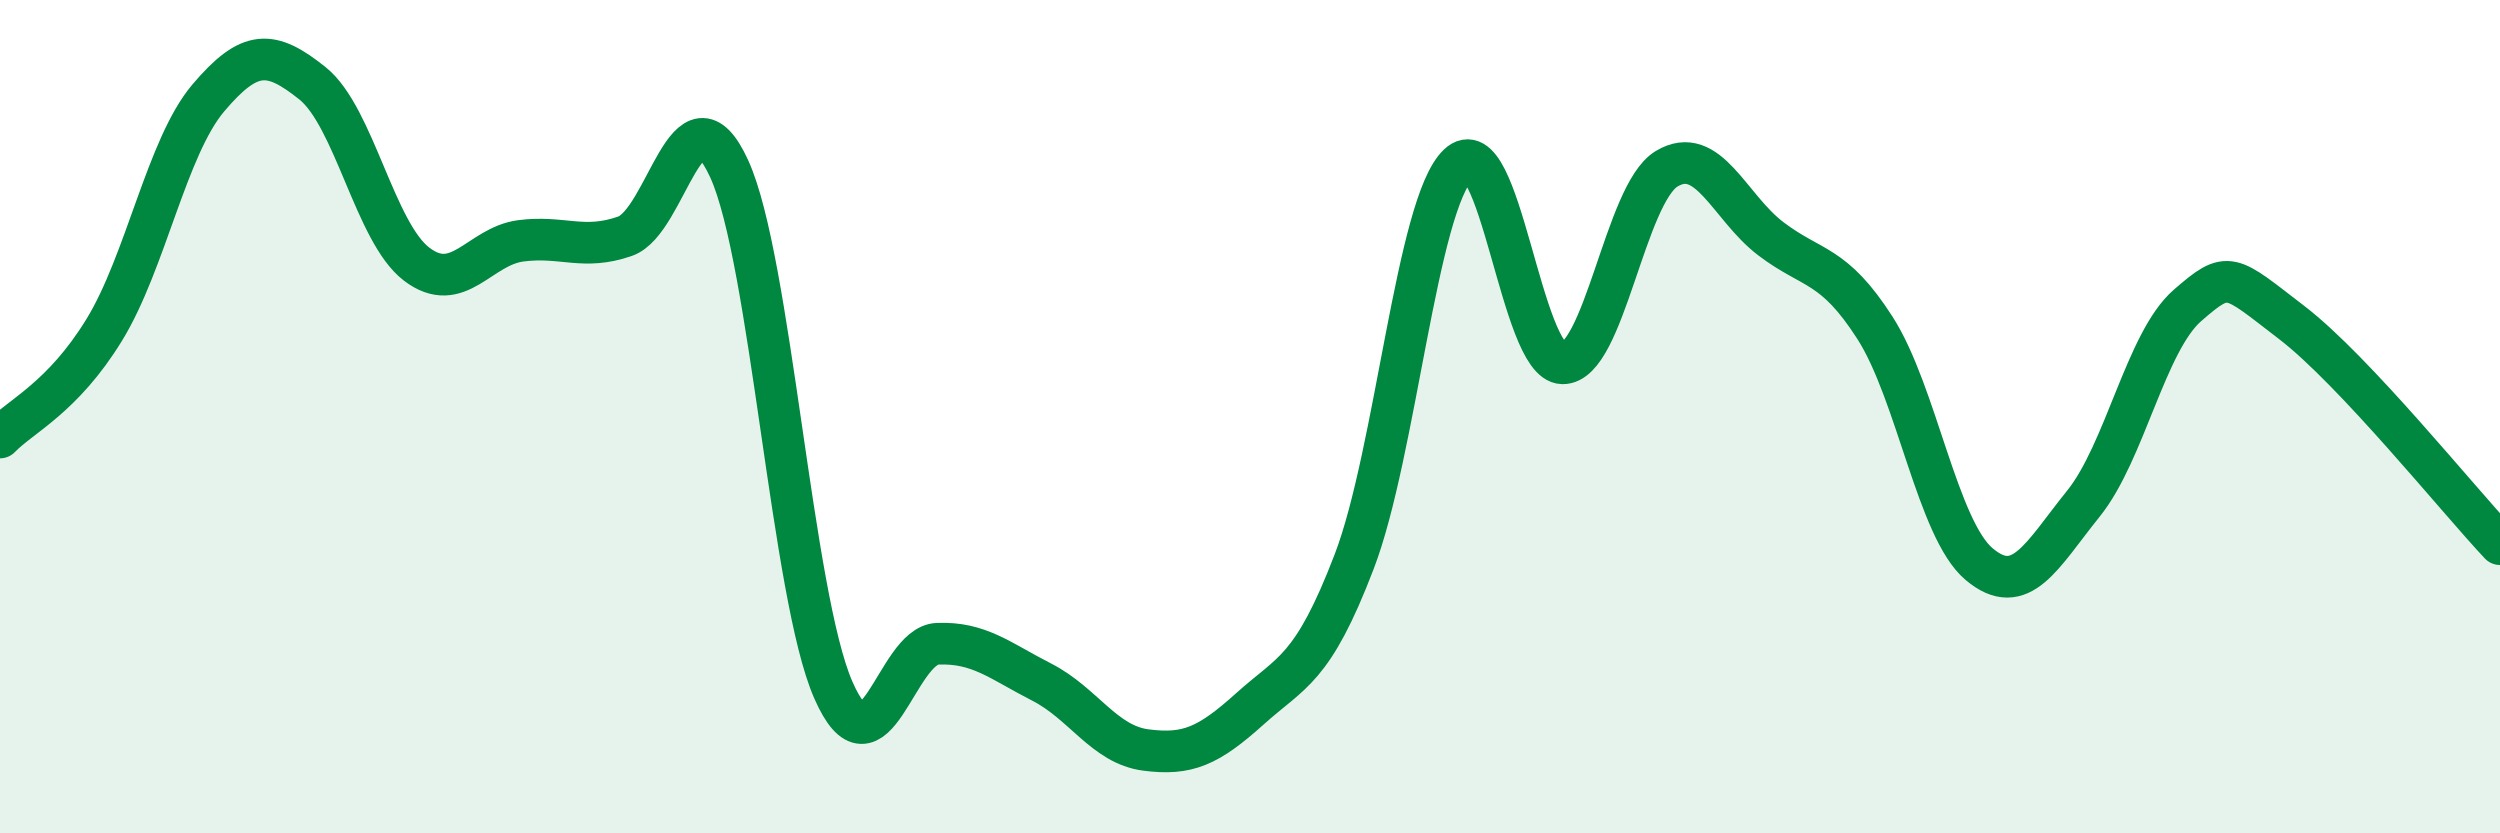
    <svg width="60" height="20" viewBox="0 0 60 20" xmlns="http://www.w3.org/2000/svg">
      <path
        d="M 0,10.5 C 0.5,9.98 1.5,9.55 2.5,7.92 C 3.5,6.29 4,3.53 5,2.35 C 6,1.17 6.5,1.2 7.5,2 C 8.5,2.8 9,5.58 10,6.34 C 11,7.1 11.5,5.91 12.5,5.78 C 13.5,5.65 14,6.02 15,5.67 C 16,5.32 16.5,1.87 17.5,4.05 C 18.5,6.23 19,14.28 20,16.56 C 21,18.84 21.5,15.49 22.5,15.45 C 23.5,15.41 24,15.86 25,16.37 C 26,16.88 26.5,17.87 27.5,18 C 28.5,18.13 29,17.91 30,17.01 C 31,16.11 31.5,16.09 32.5,13.48 C 33.5,10.87 34,4.9 35,3.95 C 36,3 36.5,8.7 37.5,8.72 C 38.5,8.74 39,4.65 40,4.05 C 41,3.45 41.5,4.97 42.5,5.73 C 43.5,6.49 44,6.31 45,7.87 C 46,9.43 46.5,12.7 47.5,13.54 C 48.5,14.38 49,13.33 50,12.09 C 51,10.85 51.5,8.2 52.5,7.33 C 53.5,6.46 53.5,6.59 55,7.74 C 56.5,8.89 59,12 60,13.06L60 20L0 20Z"
        fill="#008740"
        opacity="0.1"
        stroke-linecap="round"
        stroke-linejoin="round"
      />
      <path
        d="M 0,10.5 C 0.5,9.98 1.5,9.55 2.5,7.92 C 3.5,6.29 4,3.53 5,2.35 C 6,1.17 6.5,1.2 7.5,2 C 8.5,2.8 9,5.58 10,6.34 C 11,7.1 11.5,5.91 12.5,5.78 C 13.5,5.65 14,6.02 15,5.67 C 16,5.32 16.5,1.87 17.5,4.05 C 18.5,6.23 19,14.28 20,16.56 C 21,18.84 21.5,15.49 22.5,15.45 C 23.5,15.41 24,15.86 25,16.37 C 26,16.88 26.5,17.87 27.5,18 C 28.5,18.13 29,17.91 30,17.01 C 31,16.11 31.5,16.09 32.5,13.48 C 33.5,10.87 34,4.9 35,3.95 C 36,3 36.5,8.7 37.5,8.72 C 38.5,8.74 39,4.65 40,4.05 C 41,3.45 41.5,4.97 42.5,5.73 C 43.5,6.49 44,6.31 45,7.87 C 46,9.43 46.5,12.7 47.5,13.54 C 48.5,14.38 49,13.33 50,12.09 C 51,10.85 51.5,8.2 52.5,7.33 C 53.5,6.46 53.5,6.59 55,7.74 C 56.5,8.89 59,12 60,13.06"
        stroke="#008740"
        stroke-width="1"
        fill="none"
        stroke-linecap="round"
        stroke-linejoin="round"
      />
    </svg>
  